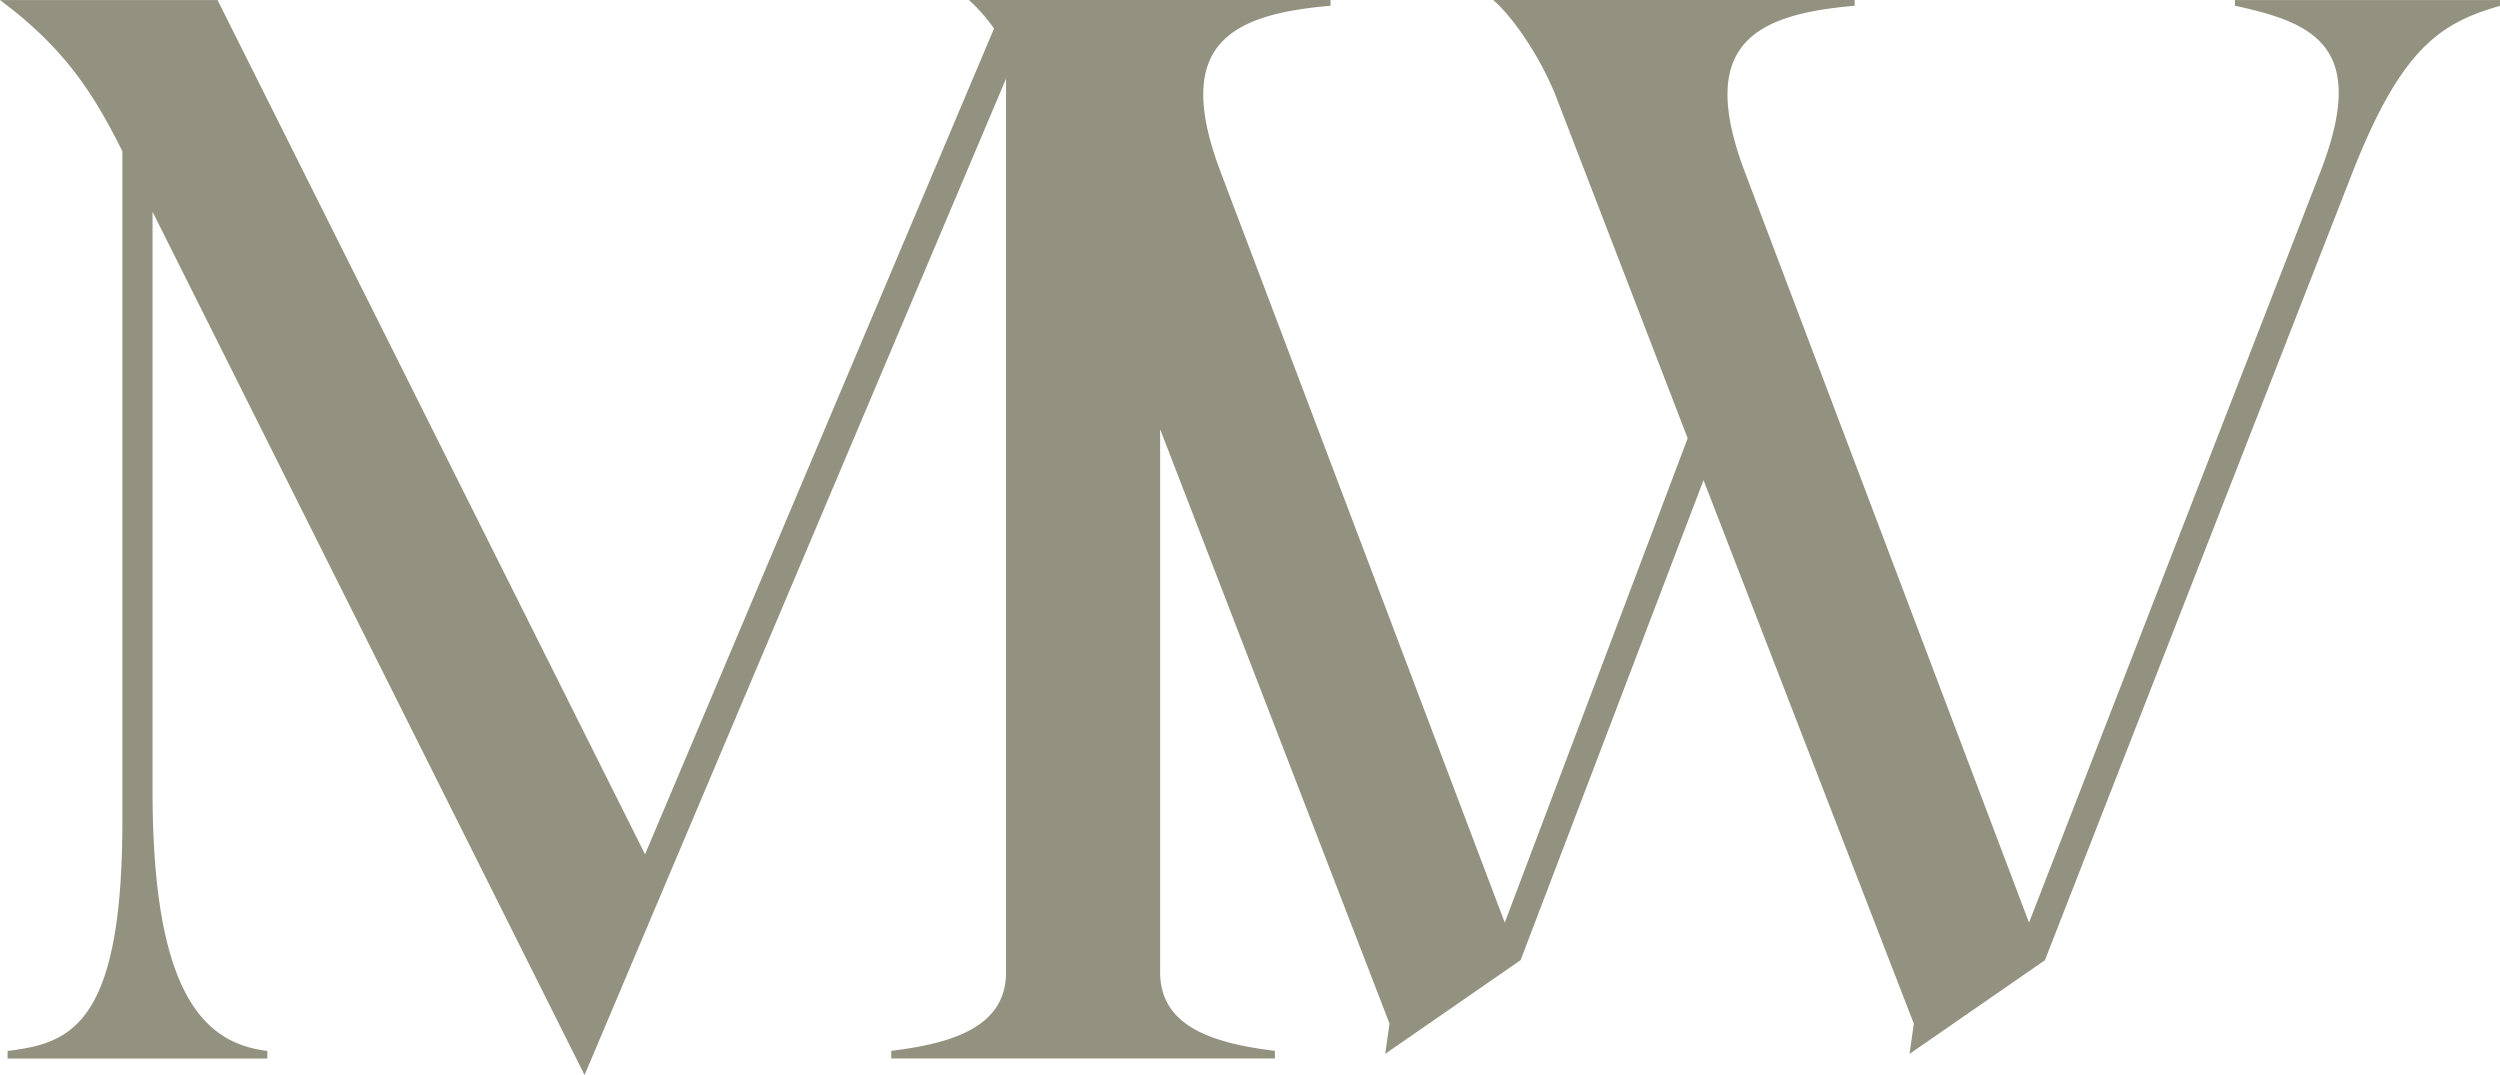 <svg id="Maxwell_BrandIcon" xmlns="http://www.w3.org/2000/svg" xmlns:xlink="http://www.w3.org/1999/xlink" width="281.328" height="120.974" viewBox="0 0 281.328 120.974">
  <defs>
    <clipPath id="clip-path">
      <rect id="Rectangle_23" data-name="Rectangle 23" width="281.328" height="120.974" fill="#93917f"/>
    </clipPath>
  </defs>
  <g id="Group_34" data-name="Group 34" clip-path="url(#clip-path)">
    <path id="Path_231" data-name="Path 231" d="M251.5,0V.648c9.073,1.944,15.073,4.7,9.566,18.817l-32.738,84.359L196.393,19.465C190.881,5.03,197.367,1.623,208.707.648V0H168.031c2.432,2.11,5.512,6.813,7.135,11.034l14.751,38.283-20.584,54.507L137.4,19.465C131.892,5.03,138.373,1.623,149.723.648V0H109.037a19.645,19.645,0,0,1,2.825,3.207L72.588,96.136,24.478.006H0C7.312,5.451,10.541,10.552,13.771,17.022V92.4c0,23.138-5.949,25.01-12.918,25.863v.853H30.084v-.853c-6.969-.853-12.918-6.127-12.918-29.264V23.825L65.78,120.974,113.213,8.846V109.408c0,6.121-5.949,7.993-12.918,8.846v.853h43.174v-.853c-6.969-.853-12.918-2.725-12.918-8.846V48.3l25.813,66.882-.482,3.407,15.233-10.541L191.7,54.031l23.664,61.16-.482,3.407,15.233-10.541,34.521-88.419C270.149,5.523,274.525,2.6,281.328.659V.011H251.5Z" fill="#93917f"/>
  </g>
</svg>
